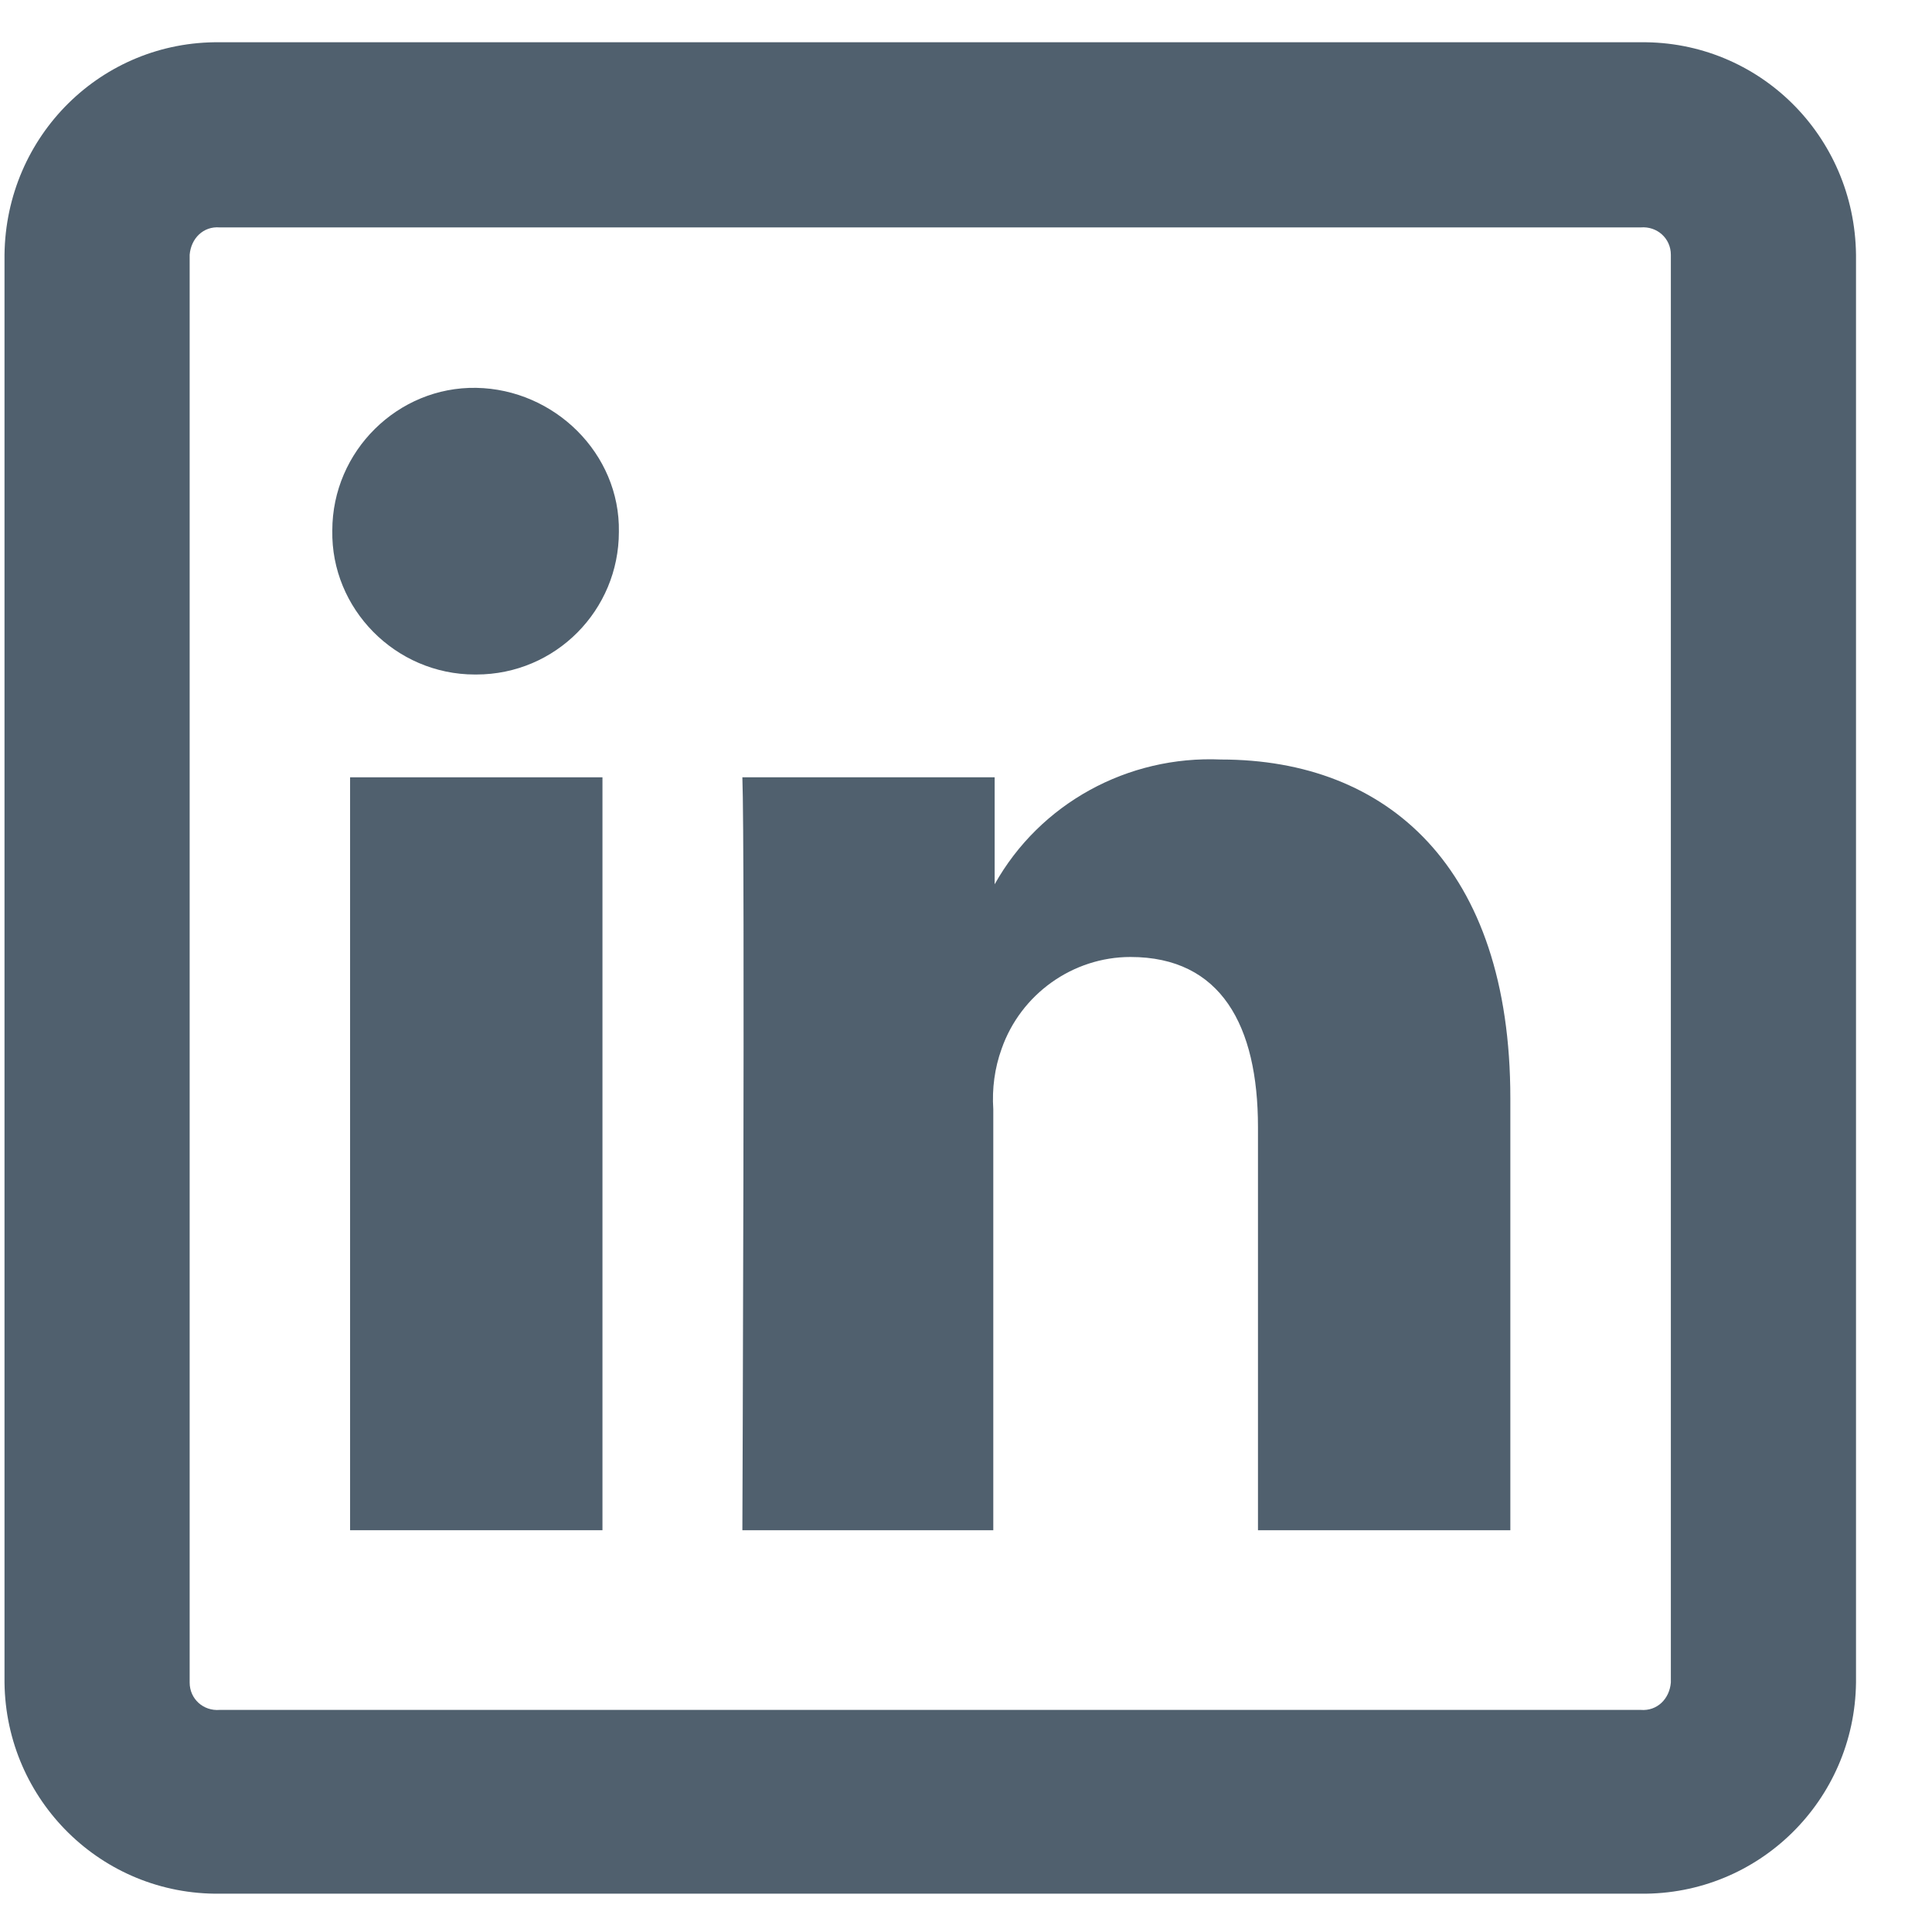 <svg width="24" height="24" viewBox="0 0 24 24" fill="none" xmlns="http://www.w3.org/2000/svg">
<path d="M7.484 9.656H4.349V19.009H7.484V9.656Z" fill="#50606E"/>
<path d="M5.916 8.379H5.899C4.911 8.379 4.11 7.561 4.128 6.59C4.128 5.602 4.945 4.801 5.916 4.818C6.888 4.835 7.705 5.636 7.688 6.607C7.688 7.578 6.905 8.379 5.916 8.379Z" fill="#50606E"/>
<path d="M18.762 19.009H15.627V14.001C15.627 12.74 15.168 11.888 14.043 11.888C13.328 11.888 12.68 12.348 12.442 13.03C12.356 13.268 12.322 13.524 12.339 13.779V19.009H9.222C9.222 19.009 9.256 10.542 9.222 9.656H12.356V10.985C12.919 9.98 14.009 9.384 15.168 9.435C17.229 9.435 18.762 10.764 18.762 13.643V19.009Z" fill="#50606E"/>
<path d="M20.381 0.525H2.73C1.265 0.508 0.073 1.683 0.056 3.165V20.901C0.073 22.366 1.265 23.541 2.73 23.524H20.381C21.846 23.541 23.039 22.366 23.056 20.901V3.165C23.039 1.683 21.846 0.508 20.381 0.525ZM20.756 20.901C20.739 21.105 20.585 21.258 20.381 21.241H2.73C2.526 21.258 2.356 21.105 2.356 20.901V3.165C2.373 2.961 2.526 2.808 2.73 2.825H20.381C20.585 2.808 20.756 2.961 20.756 3.165V20.901Z" fill="#50606E"/>
</svg>
